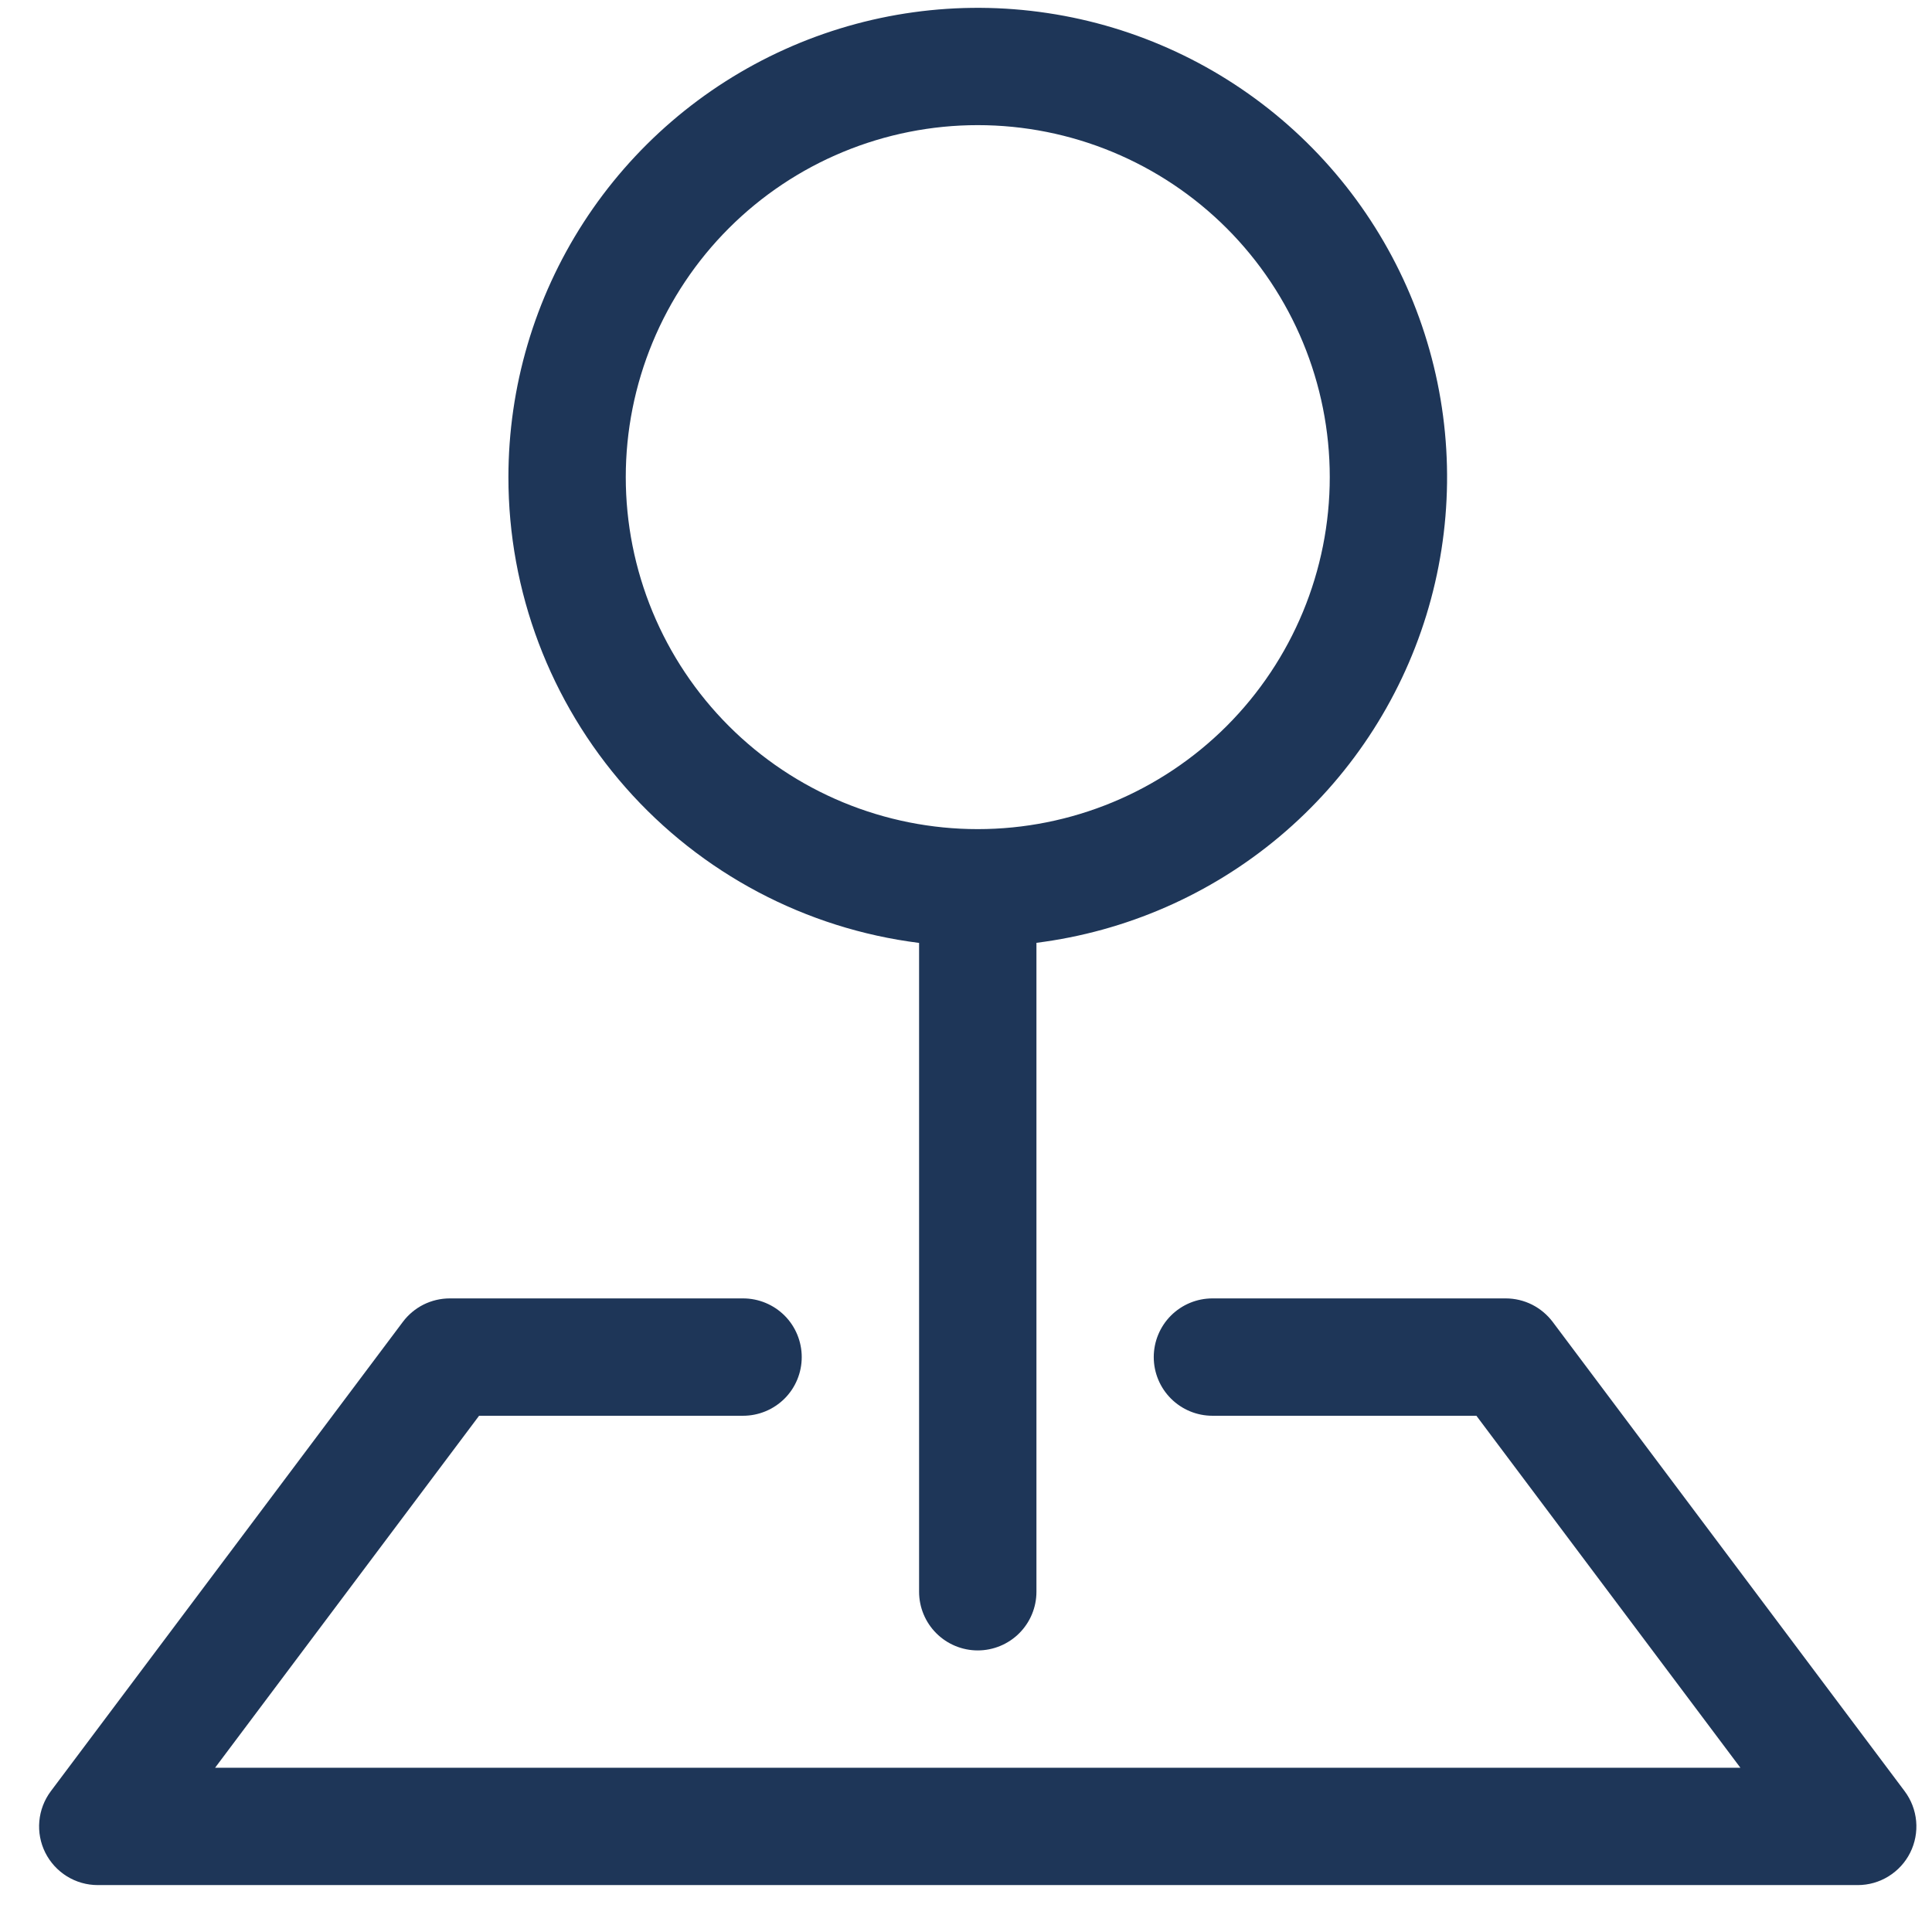 <?xml version="1.0" encoding="UTF-8"?> <svg xmlns="http://www.w3.org/2000/svg" width="39" height="39" viewBox="0 0 39 39" fill="none"> <path fill-rule="evenodd" clip-rule="evenodd" d="M8.132 26.684C8.242 26.537 8.385 26.418 8.549 26.335C8.714 26.253 8.895 26.21 9.079 26.21H15C15.314 26.21 15.615 26.335 15.838 26.557C16.06 26.779 16.184 27.081 16.184 27.395C16.184 27.709 16.06 28.01 15.838 28.232C15.615 28.454 15.314 28.579 15 28.579H9.671L4.342 35.684H35.132L29.803 28.579H24.474C24.16 28.579 23.859 28.454 23.637 28.232C23.415 28.01 23.29 27.709 23.29 27.395C23.29 27.081 23.415 26.779 23.637 26.557C23.859 26.335 24.16 26.21 24.474 26.21H30.395C30.579 26.21 30.76 26.253 30.925 26.335C31.089 26.418 31.232 26.537 31.343 26.684L38.448 36.158C38.58 36.334 38.66 36.543 38.68 36.762C38.7 36.981 38.658 37.202 38.56 37.398C38.462 37.595 38.31 37.76 38.123 37.876C37.936 37.992 37.721 38.053 37.501 38.053H1.974C1.754 38.053 1.538 37.992 1.351 37.876C1.164 37.76 1.013 37.595 0.914 37.398C0.816 37.202 0.774 36.981 0.794 36.762C0.814 36.543 0.894 36.334 1.026 36.158L8.132 26.684Z" fill="#1E3658"></path> <path fill-rule="evenodd" clip-rule="evenodd" d="M19.737 2.526C18.804 2.526 17.88 2.71 17.018 3.067C16.156 3.424 15.373 3.947 14.713 4.607C14.053 5.267 13.53 6.05 13.173 6.912C12.816 7.774 12.632 8.698 12.632 9.631C12.632 10.564 12.816 11.488 13.173 12.351C13.53 13.213 14.053 13.996 14.713 14.656C15.373 15.316 16.156 15.839 17.018 16.196C17.88 16.553 18.804 16.737 19.737 16.737C21.622 16.737 23.429 15.988 24.762 14.656C26.094 13.323 26.843 11.516 26.843 9.631C26.843 7.747 26.094 5.94 24.762 4.607C23.429 3.275 21.622 2.526 19.737 2.526ZM10.263 9.631C10.264 7.808 10.79 6.024 11.779 4.492C12.768 2.961 14.178 1.747 15.84 0.997C17.502 0.247 19.345 -0.008 21.148 0.264C22.951 0.535 24.637 1.321 26.004 2.527C27.371 3.733 28.362 5.308 28.856 7.063C29.351 8.818 29.328 10.678 28.792 12.42C28.255 14.163 27.227 15.713 25.831 16.886C24.435 18.059 22.73 18.804 20.922 19.032V32.132C20.922 32.446 20.797 32.747 20.575 32.969C20.353 33.191 20.051 33.316 19.737 33.316C19.423 33.316 19.122 33.191 18.9 32.969C18.678 32.747 18.553 32.446 18.553 32.132V19.034C16.263 18.746 14.156 17.631 12.63 15.899C11.104 14.167 10.262 11.94 10.263 9.631Z" fill="#1E3658"></path> </svg> 